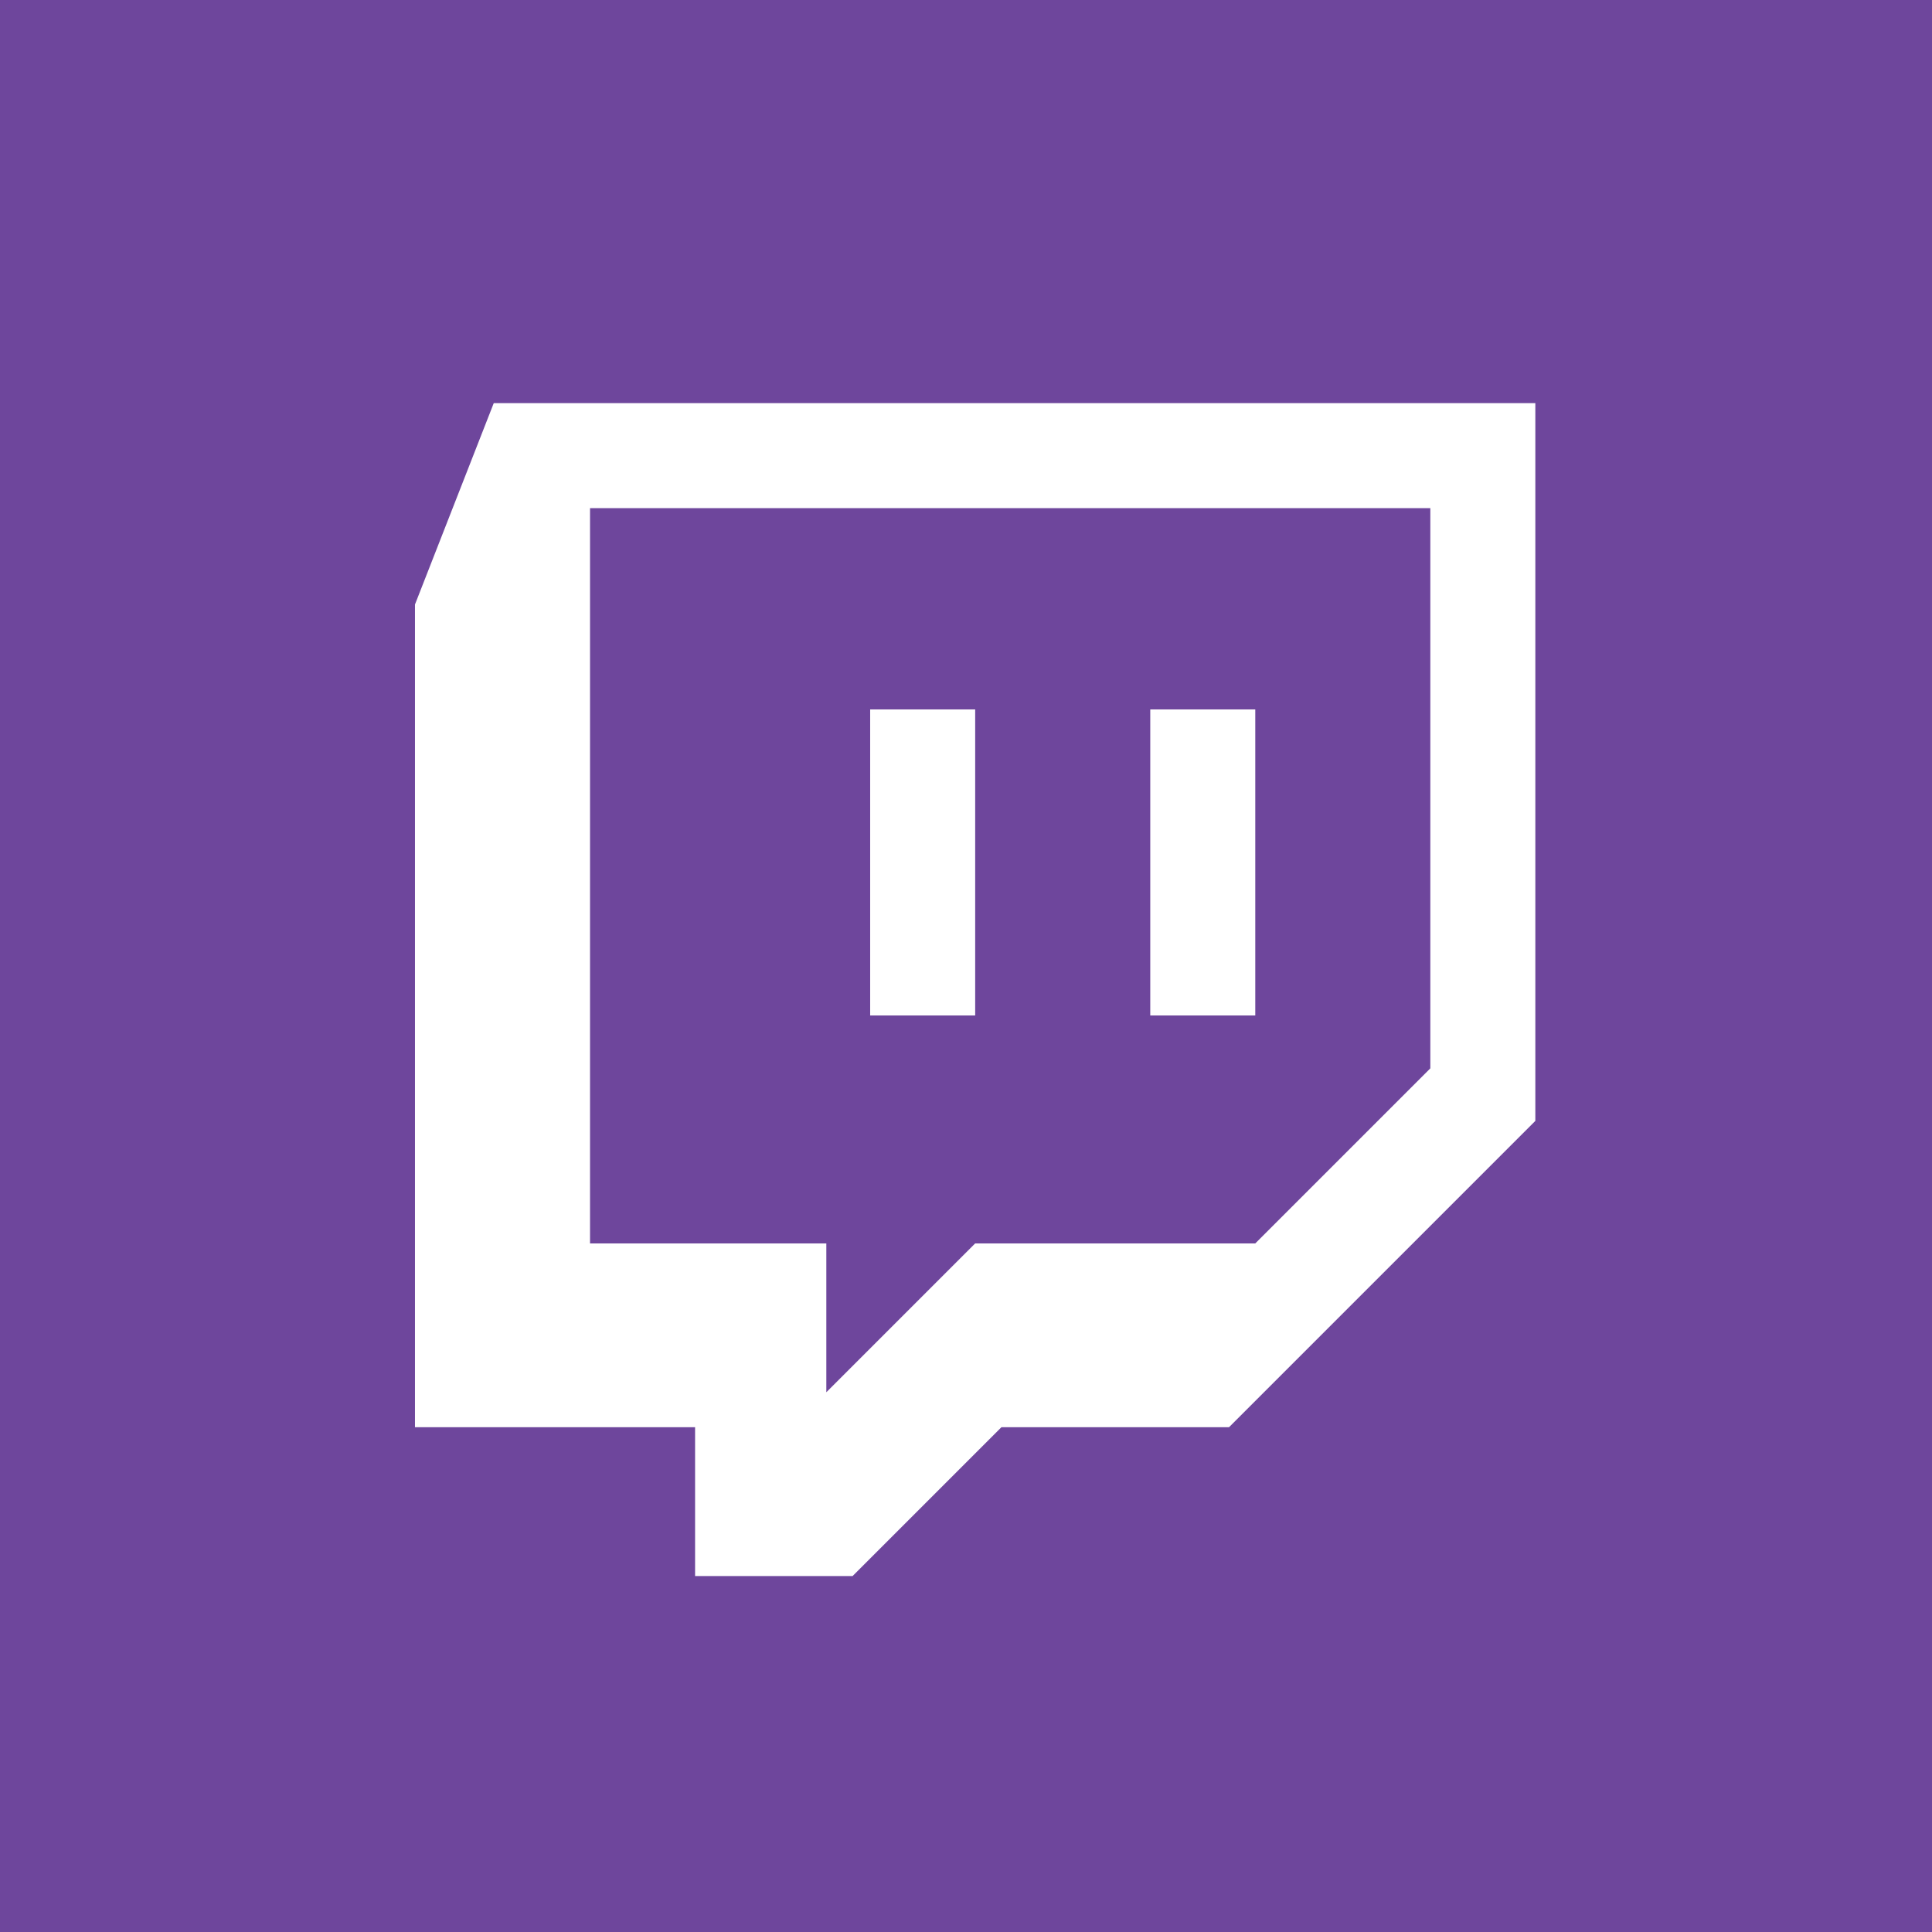 <?xml version="1.0" encoding="utf-8"?>
<!-- Generator: Adobe Illustrator 15.1.0, SVG Export Plug-In . SVG Version: 6.00 Build 0)  -->
<!DOCTYPE svg PUBLIC "-//W3C//DTD SVG 1.1//EN" "http://www.w3.org/Graphics/SVG/1.1/DTD/svg11.dtd">
<svg version="1.1" id="Layer_1" xmlns="http://www.w3.org/2000/svg" xmlns:xlink="http://www.w3.org/1999/xlink" x="0px" y="0px"
	 width="48px" height="48px" viewBox="0 0 48 48" enable-background="new 0 0 48 48" xml:space="preserve">
<rect fill="#6E469C" width="48" height="48"/>
<path fill-rule="evenodd" clip-rule="evenodd" fill="#FFFFFF" d="M12.267,10.016l-1.957,5.002v20.441h6.959v3.697h3.914l3.697-3.697
	h5.654l7.611-7.611V10.016H12.267z M35.536,26.543l-4.35,4.35h-6.959L20.53,34.59v-3.697h-5.871V12.625h20.877V26.543z
	 M31.187,25.229h-2.609v-7.603h2.609V25.229z M24.228,25.229h-2.609v-7.603h2.609V25.229z"/>
</svg>
